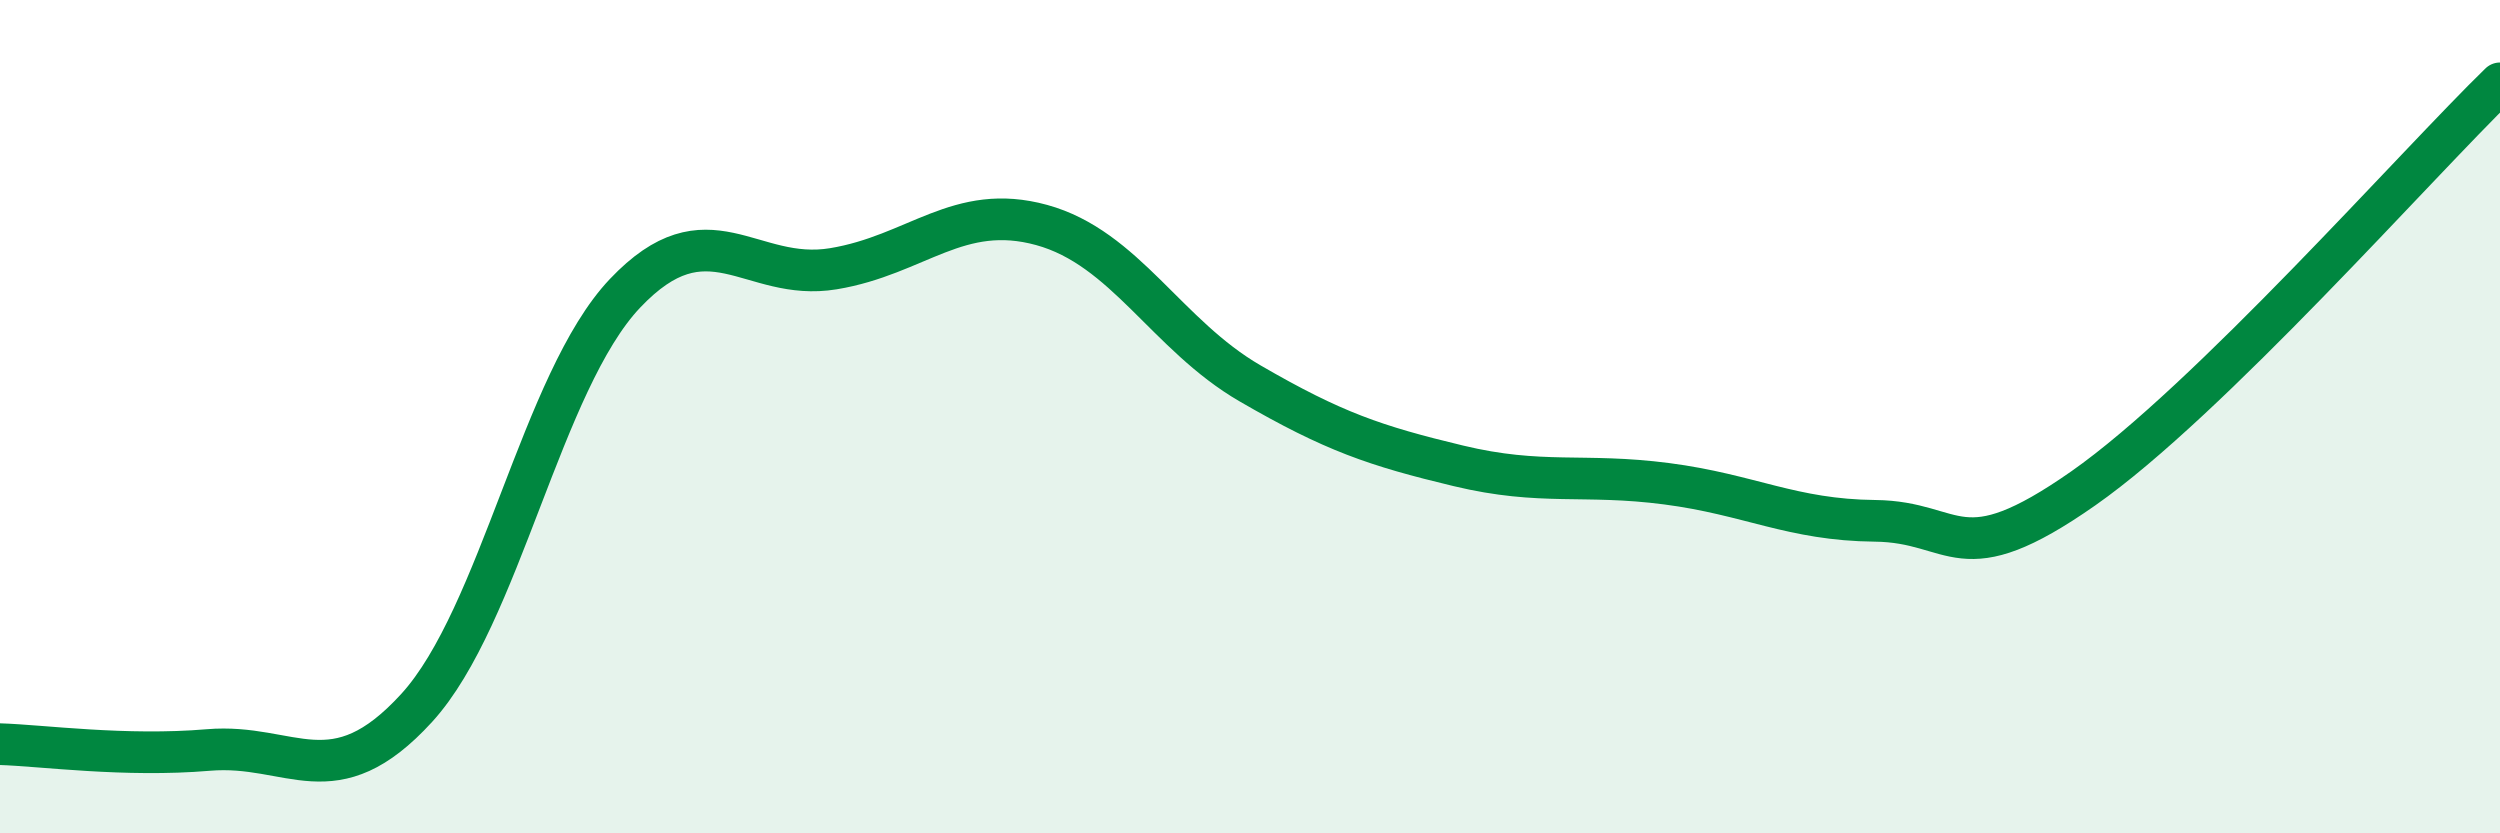 
    <svg width="60" height="20" viewBox="0 0 60 20" xmlns="http://www.w3.org/2000/svg">
      <path
        d="M 0,17.86 C 1,17.89 3,18.17 5,18 C 7,17.83 8,19.18 10,16.99 C 12,14.8 13,9.15 15,7.04 C 17,4.93 18,6.78 20,6.45 C 22,6.12 23,4.85 25,5.4 C 27,5.95 28,8.04 30,9.2 C 32,10.36 33,10.7 35,11.18 C 37,11.66 38,11.35 40,11.61 C 42,11.87 43,12.48 45,12.5 C 47,12.52 47,13.82 50,11.72 C 53,9.62 58,3.94 60,2L60 20L0 20Z"
        fill="#008740"
        opacity="0.1"
        stroke-linecap="round"
        stroke-linejoin="round"
      />
      <path
        d="M 0,17.86 C 1,17.89 3,18.17 5,18 C 7,17.83 8,19.18 10,16.99 C 12,14.8 13,9.15 15,7.04 C 17,4.93 18,6.78 20,6.45 C 22,6.12 23,4.85 25,5.4 C 27,5.95 28,8.04 30,9.2 C 32,10.36 33,10.7 35,11.18 C 37,11.66 38,11.35 40,11.61 C 42,11.87 43,12.48 45,12.5 C 47,12.52 47,13.82 50,11.72 C 53,9.62 58,3.94 60,2"
        stroke="#008740"
        stroke-width="1"
        fill="none"
        stroke-linecap="round"
        stroke-linejoin="round"
      />
    </svg>
  